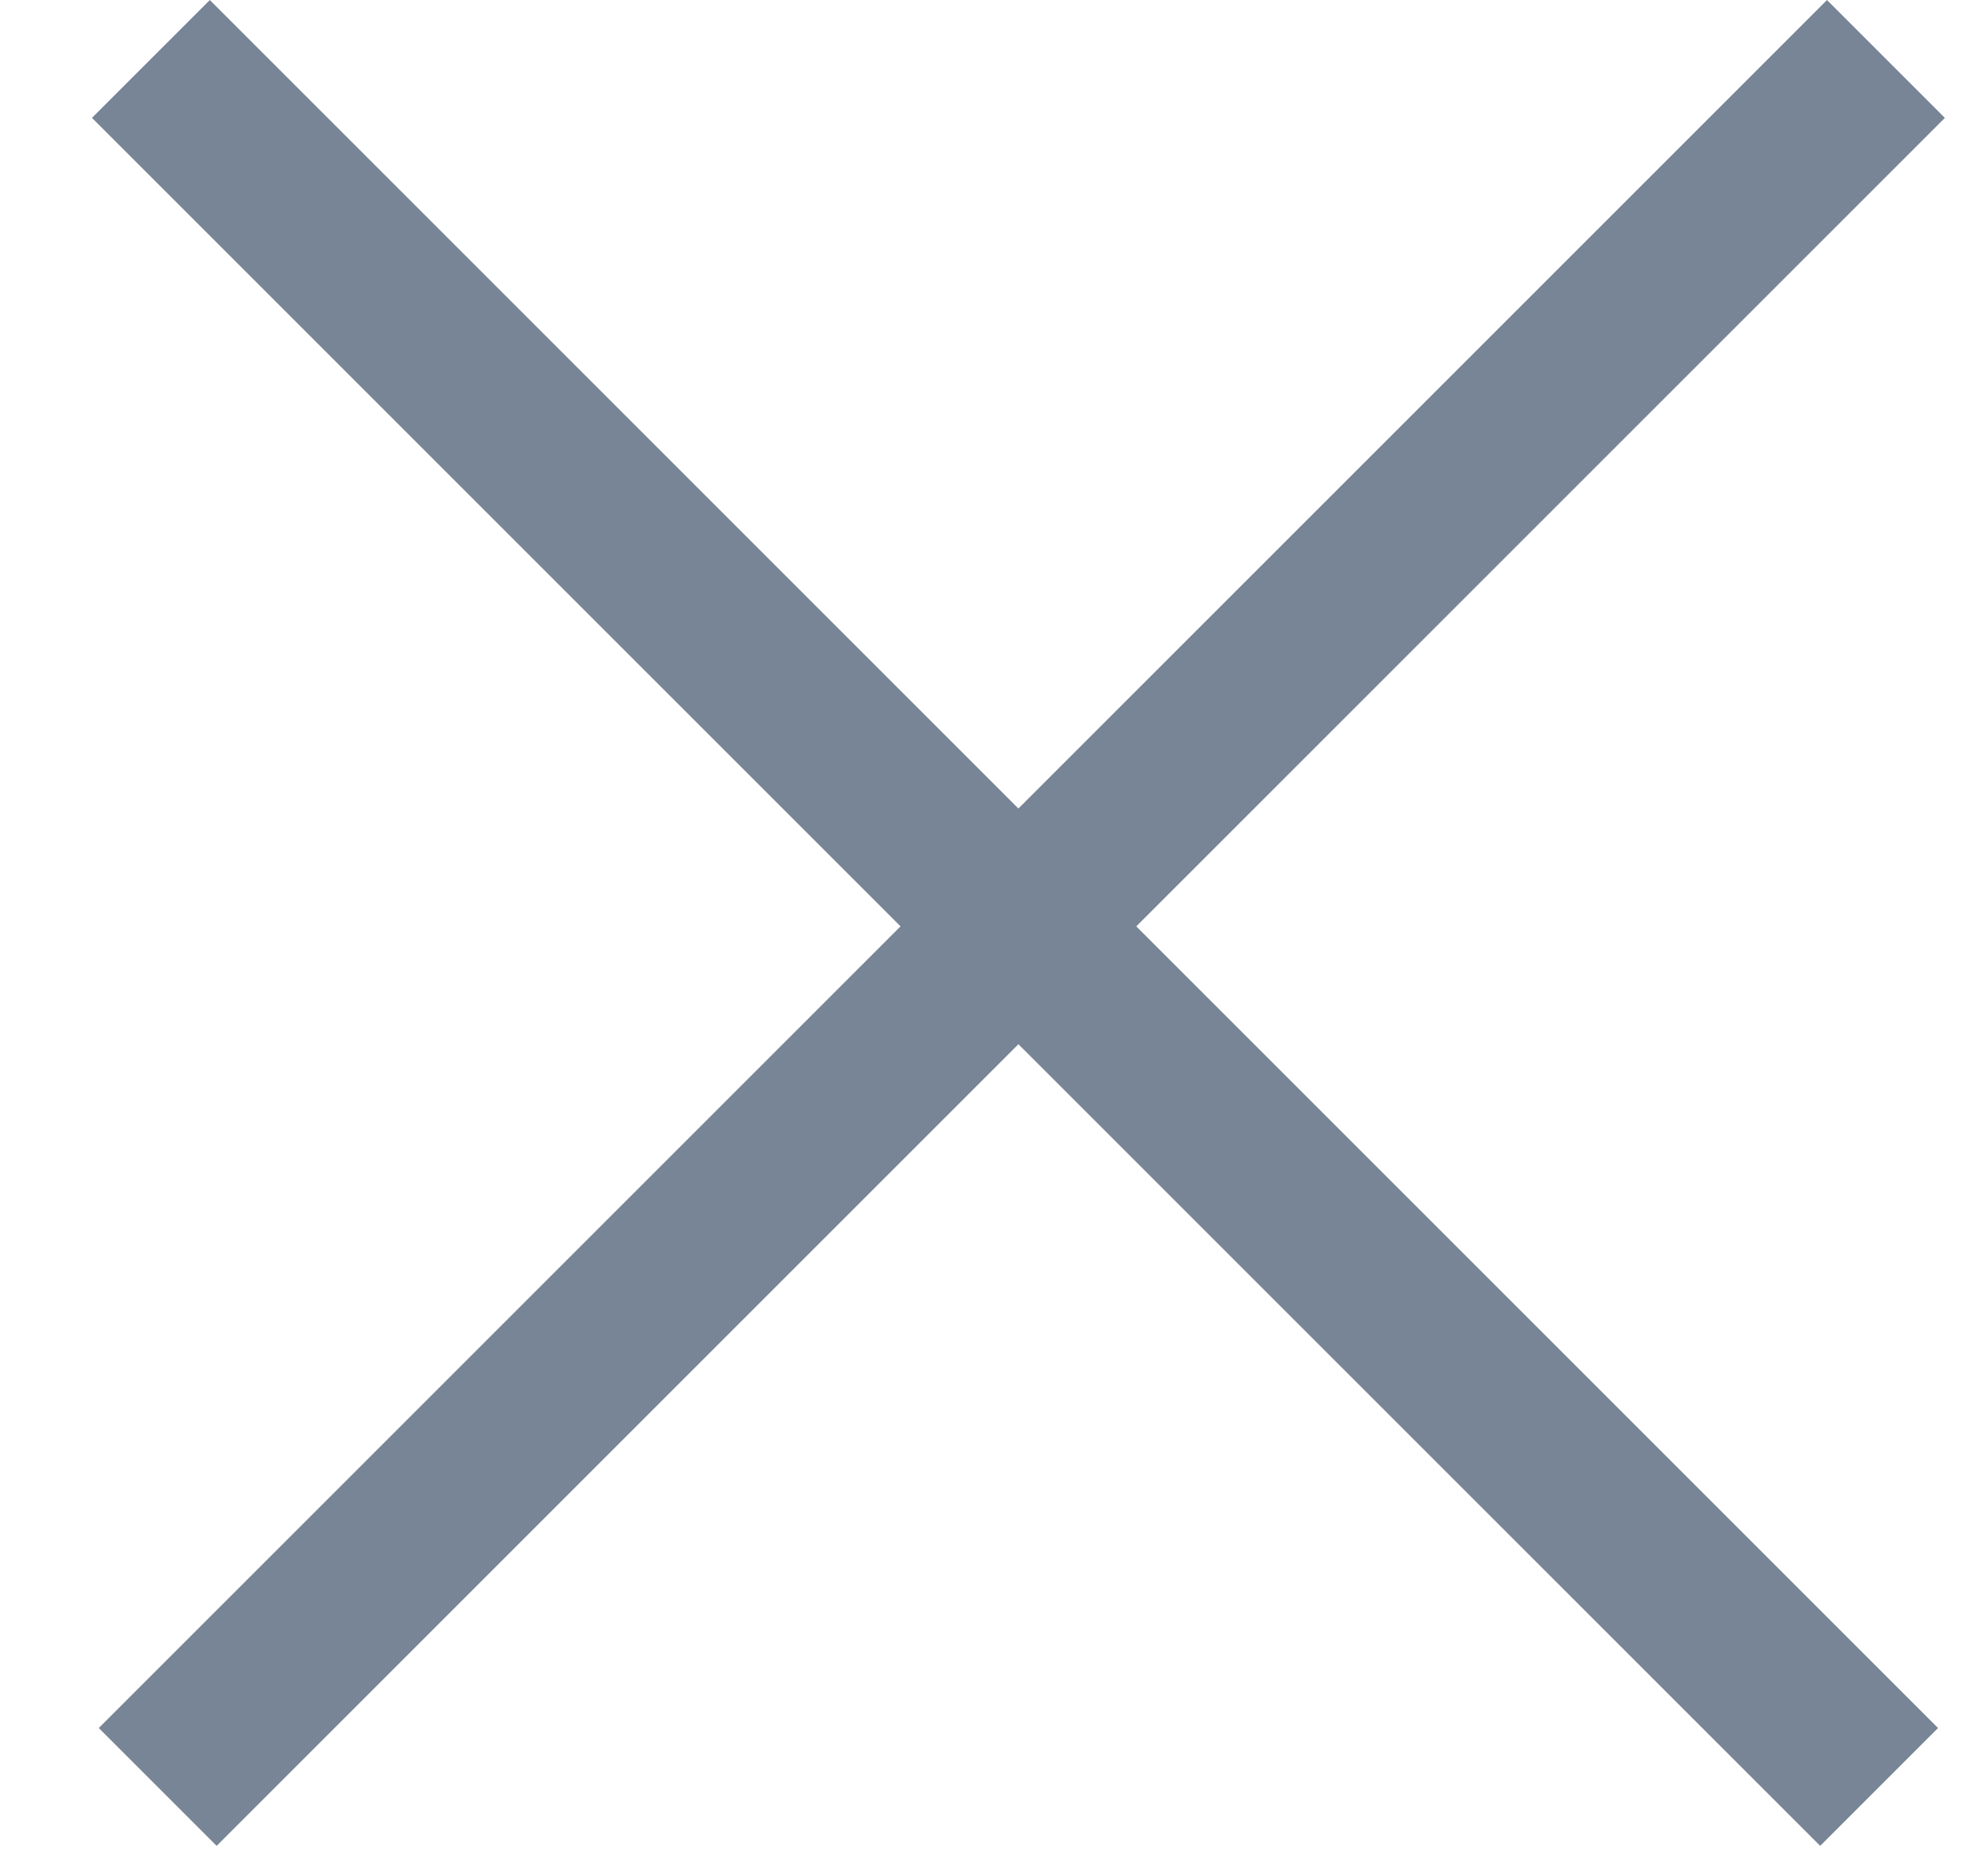 <svg width="20" height="19" viewBox="0 0 20 19" fill="none" xmlns="http://www.w3.org/2000/svg">
<line x1="19.098" y1="0.597" x2="1.597" y2="18.098" stroke="#788596" stroke-width="1.688"/>
<line x1="19.029" y1="18.098" x2="1.528" y2="0.597" stroke="#788596" stroke-width="1.688"/>
</svg>
